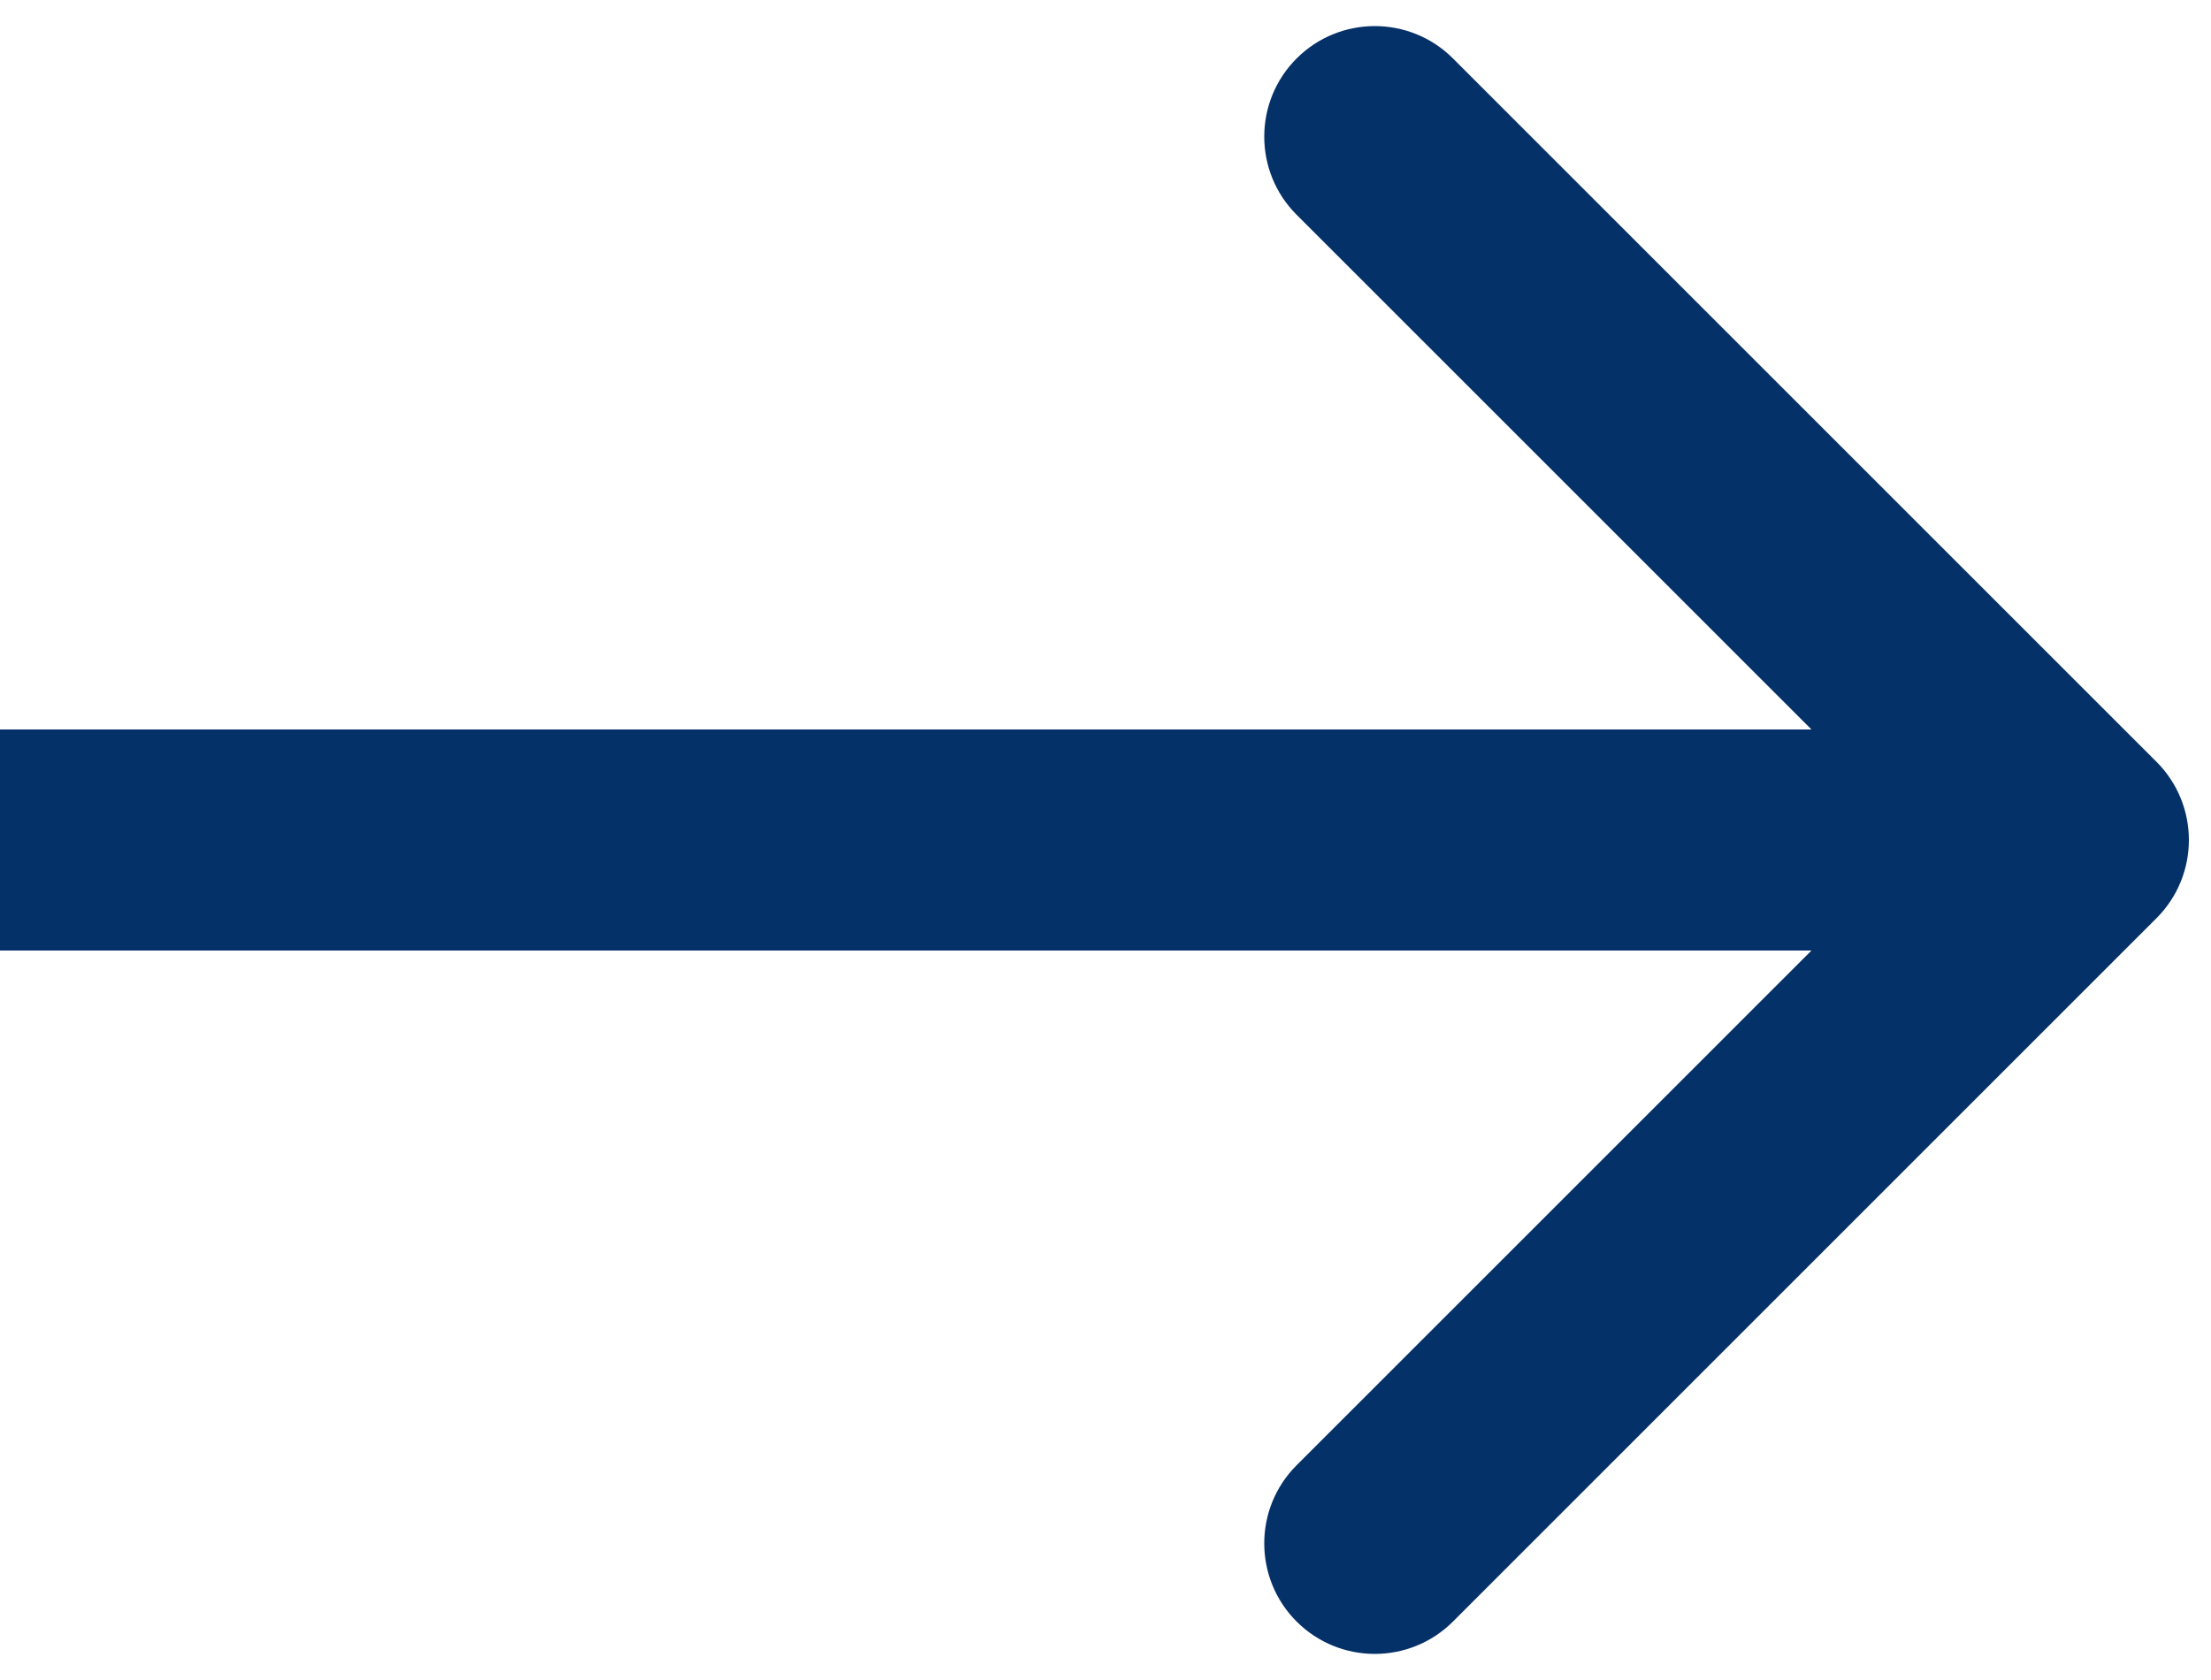 <svg width="50" height="38" viewBox="0 0 50 38" fill="none" xmlns="http://www.w3.org/2000/svg">
<path d="M48.768 17.232C49.744 18.209 49.744 19.791 48.768 20.768L32.858 36.678C31.881 37.654 30.299 37.654 29.322 36.678C28.346 35.701 28.346 34.118 29.322 33.142L43.465 19L29.322 4.858C28.346 3.882 28.346 2.299 29.322 1.322C30.299 0.346 31.882 0.346 32.858 1.322L48.768 17.232ZM0 19L5.31915e-06 16.5L47 16.5L47 19L47 21.5L-5.31915e-06 21.5L0 19Z" fill="#053169"/>
</svg>
